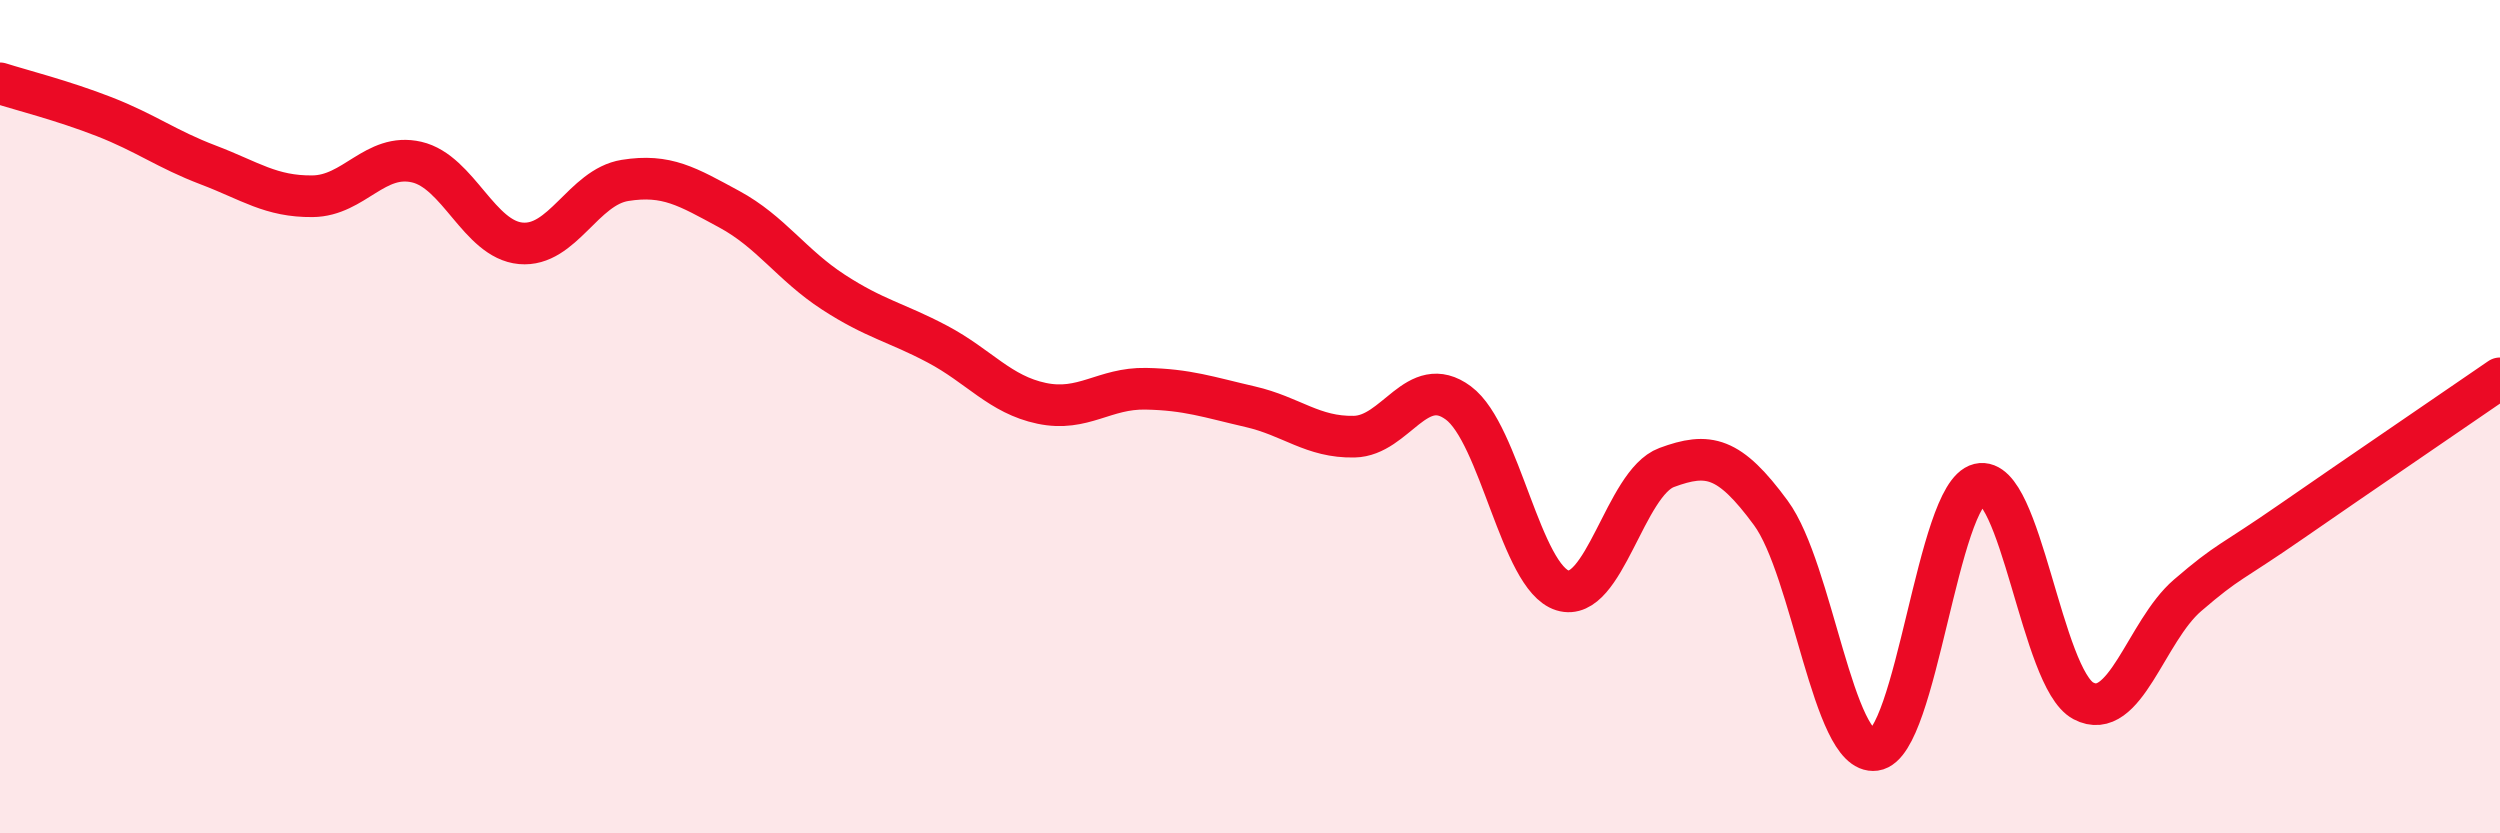 
    <svg width="60" height="20" viewBox="0 0 60 20" xmlns="http://www.w3.org/2000/svg">
      <path
        d="M 0,2 C 0.5,2.16 1.5,2.41 2.5,2.8 C 3.5,3.19 4,3.58 5,3.96 C 6,4.34 6.5,4.72 7.5,4.71 C 8.5,4.7 9,3.66 10,3.89 C 11,4.12 11.5,5.75 12.5,5.84 C 13.5,5.93 14,4.49 15,4.33 C 16,4.17 16.5,4.48 17.5,5.02 C 18.5,5.56 19,6.36 20,7.01 C 21,7.66 21.5,7.73 22.5,8.26 C 23.5,8.79 24,9.47 25,9.68 C 26,9.89 26.5,9.31 27.5,9.33 C 28.5,9.35 29,9.53 30,9.76 C 31,9.99 31.5,10.5 32.5,10.48 C 33.5,10.46 34,8.93 35,9.67 C 36,10.41 36.5,13.86 37.5,14.17 C 38.5,14.48 39,11.59 40,11.22 C 41,10.85 41.5,10.95 42.5,12.31 C 43.5,13.67 44,18.14 45,18 C 46,17.86 46.5,11.86 47.5,11.62 C 48.5,11.38 49,16.29 50,16.82 C 51,17.35 51.5,15.15 52.5,14.29 C 53.5,13.43 53.5,13.55 55,12.51 C 56.5,11.47 59,9.77 60,9.08L60 20L0 20Z"
        fill="#EB0A25"
        opacity="0.1"
        stroke-linecap="round"
        stroke-linejoin="round"
      />
      <path
        d="M 0,2 C 0.5,2.16 1.5,2.41 2.5,2.8 C 3.5,3.19 4,3.58 5,3.96 C 6,4.34 6.5,4.72 7.5,4.71 C 8.5,4.7 9,3.66 10,3.89 C 11,4.12 11.5,5.75 12.5,5.84 C 13.5,5.93 14,4.49 15,4.33 C 16,4.17 16.5,4.48 17.5,5.02 C 18.5,5.56 19,6.36 20,7.01 C 21,7.66 21.5,7.73 22.5,8.26 C 23.5,8.79 24,9.47 25,9.68 C 26,9.89 26.5,9.31 27.5,9.33 C 28.5,9.35 29,9.53 30,9.76 C 31,9.99 31.5,10.5 32.5,10.48 C 33.5,10.46 34,8.93 35,9.67 C 36,10.41 36.5,13.86 37.5,14.17 C 38.5,14.48 39,11.59 40,11.22 C 41,10.85 41.5,10.95 42.5,12.31 C 43.5,13.67 44,18.14 45,18 C 46,17.86 46.5,11.86 47.5,11.62 C 48.5,11.38 49,16.29 50,16.82 C 51,17.35 51.5,15.15 52.5,14.29 C 53.5,13.43 53.5,13.55 55,12.51 C 56.5,11.47 59,9.77 60,9.08"
        stroke="#EB0A25"
        stroke-width="1"
        fill="none"
        stroke-linecap="round"
        stroke-linejoin="round"
      />
    </svg>
  